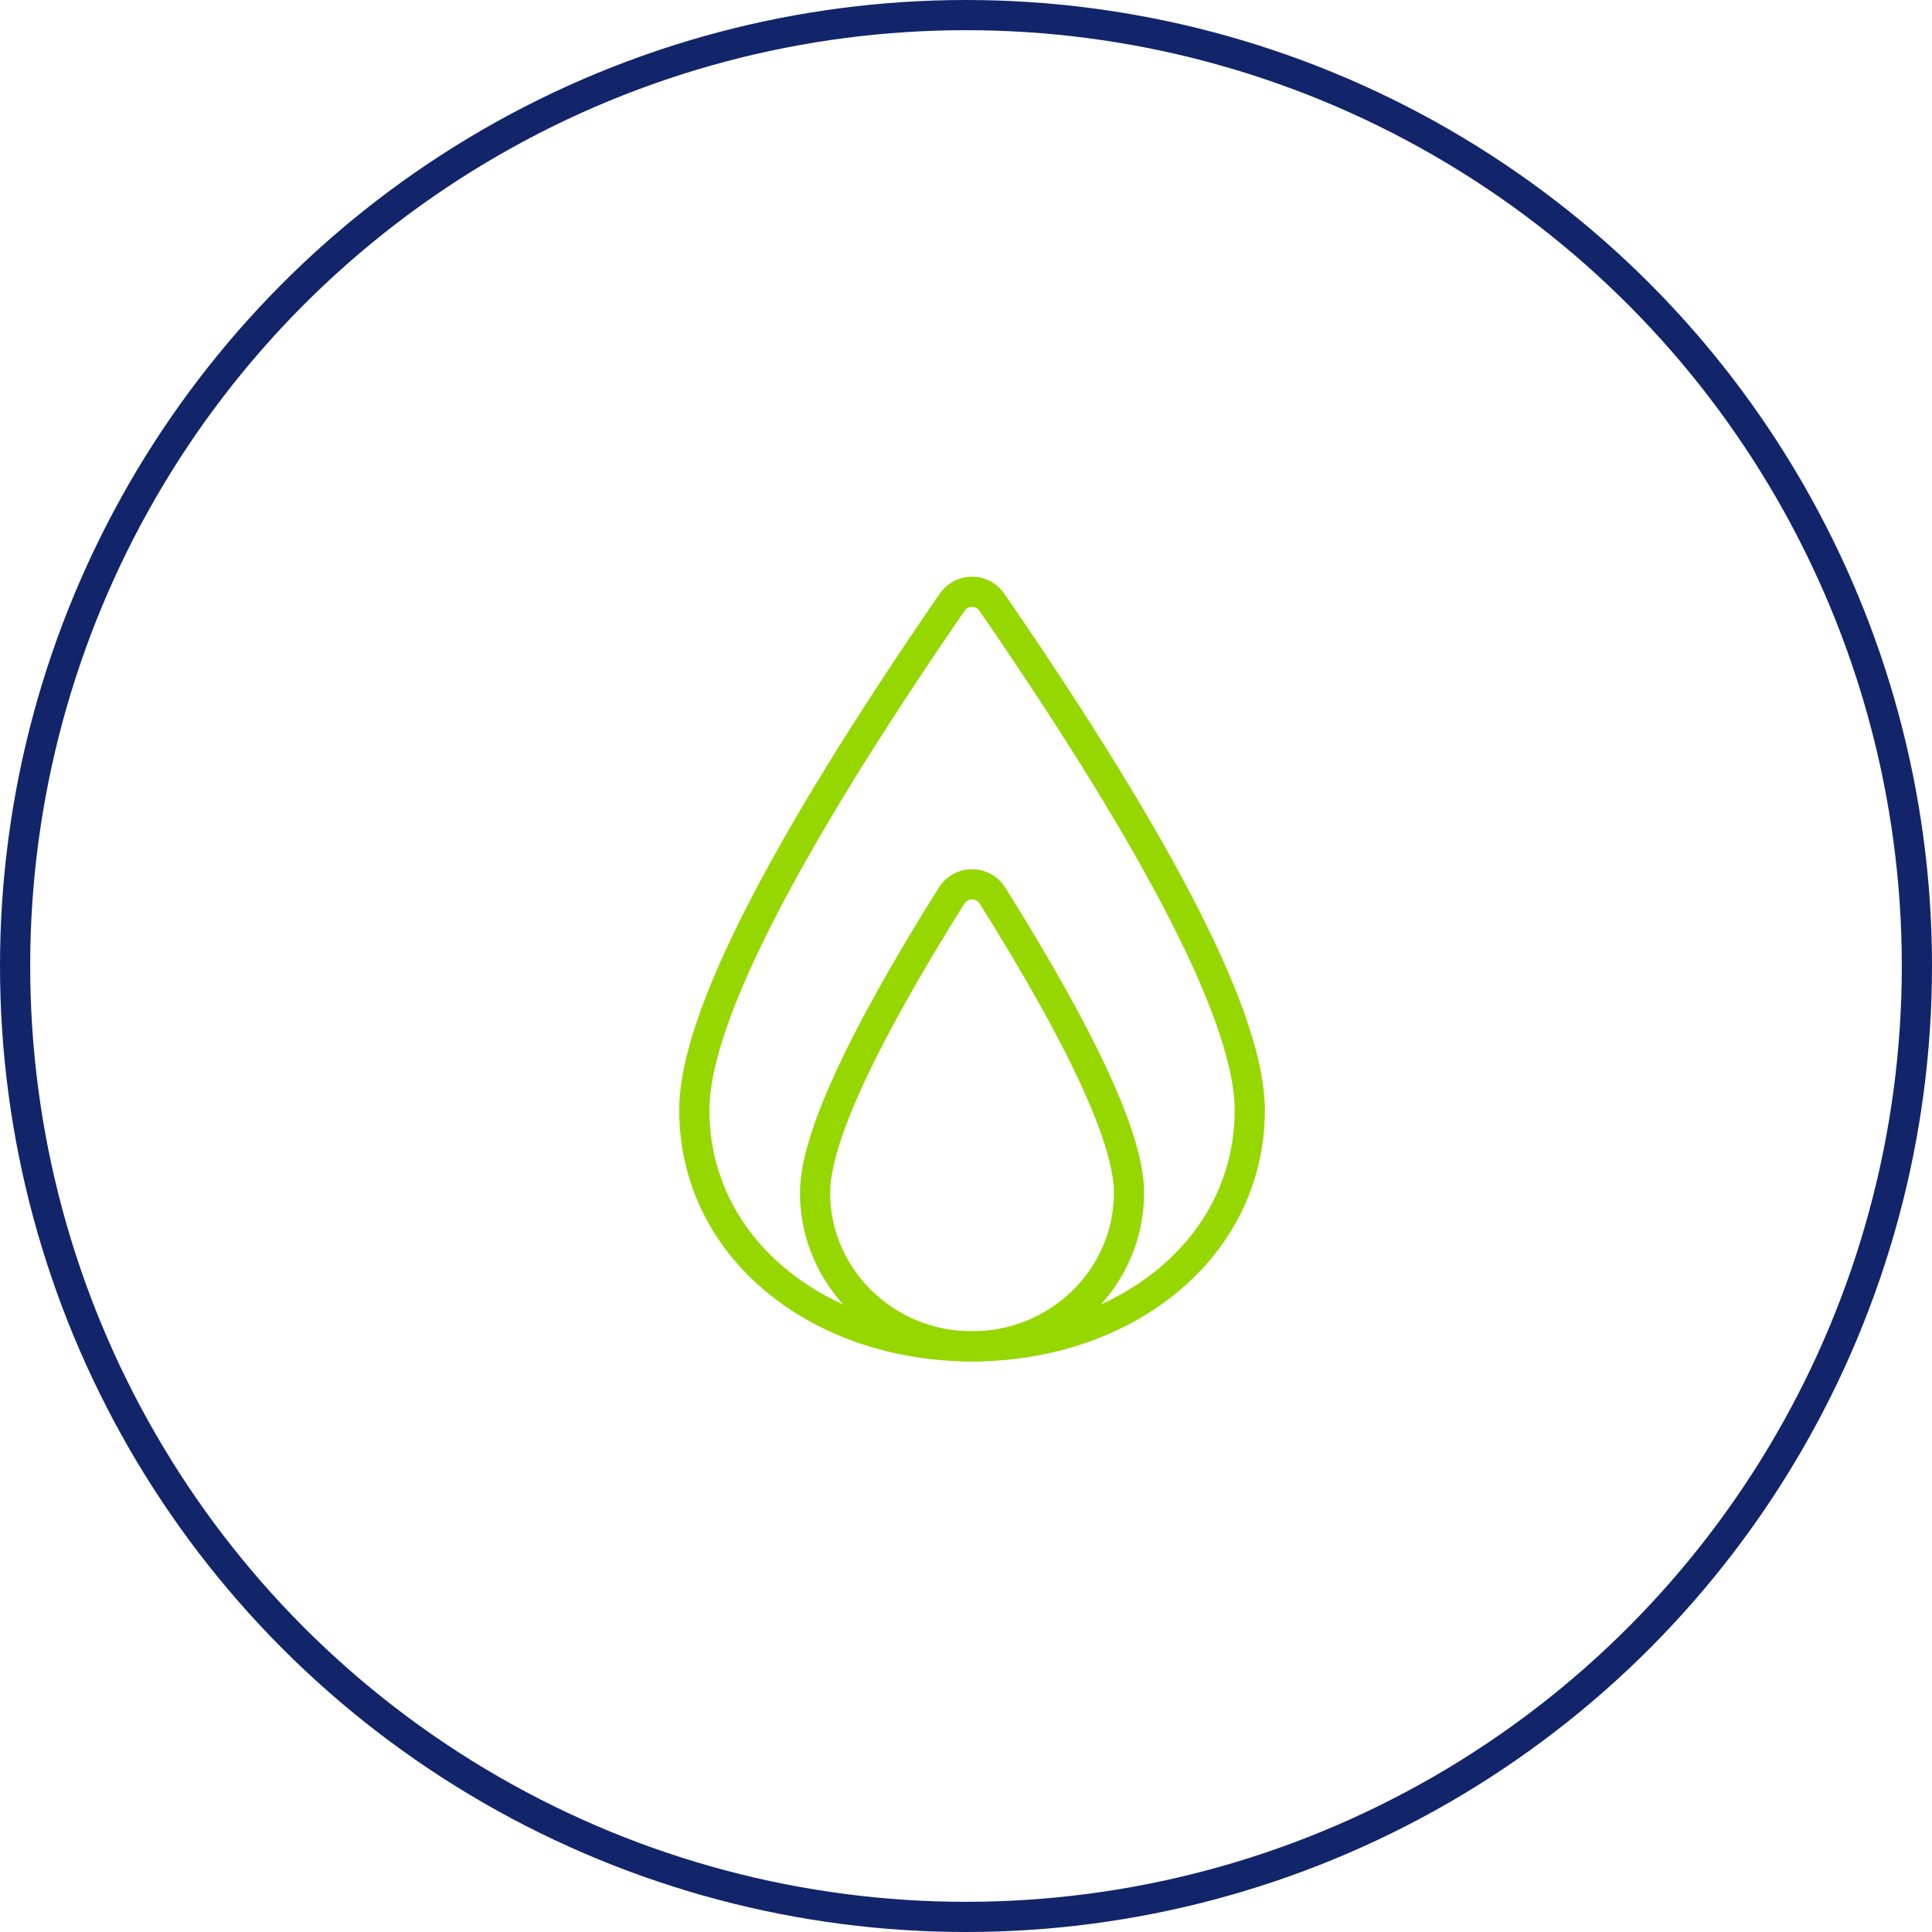 <svg xmlns="http://www.w3.org/2000/svg" width="64" height="64" viewBox="0 0 64 64">
    <defs>
        <filter id="0pult6kk9a">
            <feColorMatrix in="SourceGraphic" values="0 0 0 0 0.071 0 0 0 0 0.145 0 0 0 0 0.416 0 0 0 1 0"/>
        </filter>
    </defs>
    <g fill="none" fill-rule="evenodd">
        <g>
            <g>
                <g transform="translate(-901 -2831) translate(736 2758) translate(165 73)">
                    <circle cx="32" cy="32" r="31.5" stroke="#12256A"/>
                    <g stroke-linecap="round" stroke-linejoin="round">
                        <g filter="url(#0pult6kk9a)" transform="translate(16 16)">
                            <g stroke="#97D700">
                                <path d="M9.2 25.6c5.081 0 9.2-3.25 9.2-7.828 0-2.94-2.847-8.547-8.541-16.82h0C9.609.586 9.11.494 8.746.745c-.08.055-.15.125-.205.205C2.847 9.225 0 14.831 0 17.772 0 22.35 4.119 25.6 9.2 25.6z" transform="translate(7 3)"/>
                                <path d="M9.2 25.6c2.872 0 5.2-2.278 5.2-5.089 0-1.747-1.507-5.028-4.522-9.842h0c-.234-.374-.728-.488-1.103-.253-.102.064-.189.15-.253.253C5.507 15.483 4 18.764 4 20.511c0 2.81 2.328 5.089 5.2 5.089z" transform="translate(7 3)"/>
                            </g>
                        </g>
                    </g>
                </g>
            </g>
        </g>
    </g>
</svg>
